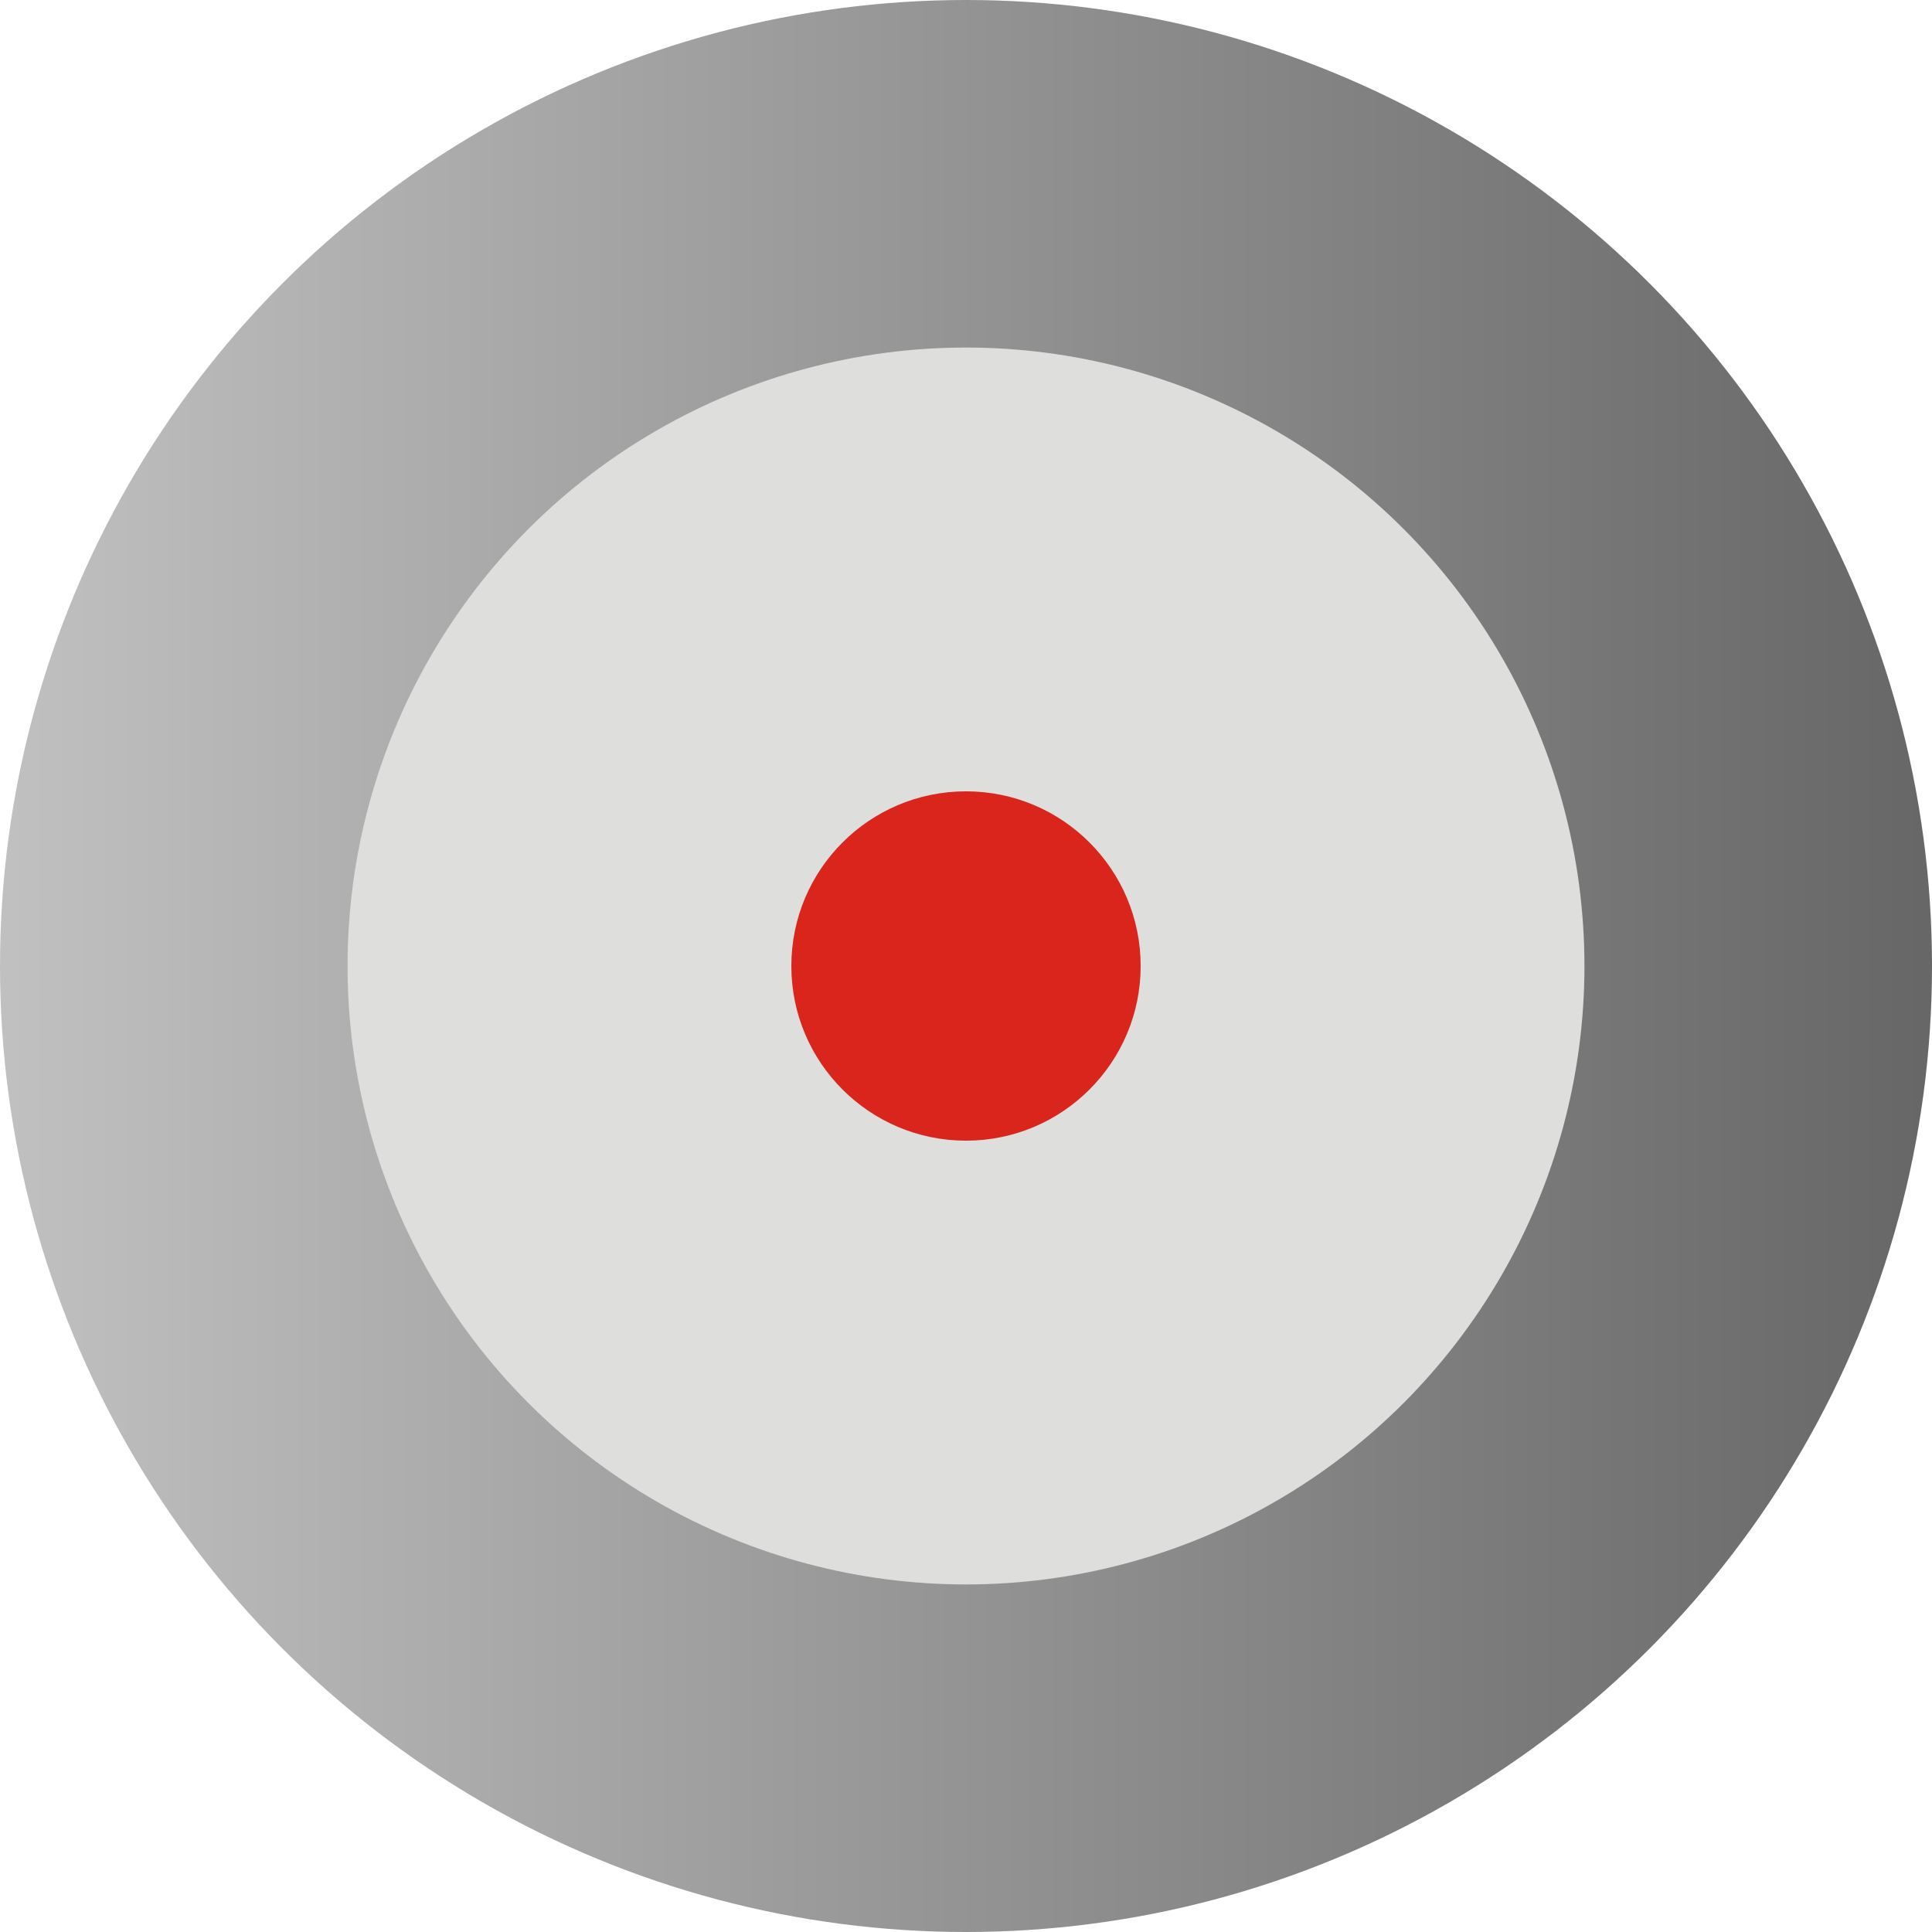 <!--?xml version="1.0" encoding="UTF-8" standalone="no"?-->
<!-- Creator: CorelDRAW -->

<svg xmlns:dc="http://purl.org/dc/elements/1.1/" xmlns:cc="http://creativecommons.org/ns#" xmlns:rdf="http://www.w3.org/1999/02/22-rdf-syntax-ns#" xmlns:svg="http://www.w3.org/2000/svg" xmlns="http://www.w3.org/2000/svg" xmlns:sodipodi="http://sodipodi.sourceforge.net/DTD/sodipodi-0.dtd" xmlns:inkscape="http://www.inkscape.org/namespaces/inkscape" xml:space="preserve" width="17.806mm" height="17.806mm" style="shape-rendering:geometricPrecision; text-rendering:geometricPrecision; image-rendering:optimizeQuality; fill-rule:evenodd; clip-rule:evenodd" viewBox="0 0 1.084 1.084" id="svg5675" version="1.1" inkscape:version="0.48.3.1 r9886" sodipodi:docname="63.svg"><sodipodi:namedview pagecolor="#ffffff" bordercolor="#666666" borderopacity="1" objecttolerance="10" gridtolerance="10" guidetolerance="10" inkscape:pageopacity="0" inkscape:pageshadow="2" inkscape:window-width="640" inkscape:window-height="480" id="namedview5694" showgrid="false" showguides="true" inkscape:guide-bbox="true" inkscape:zoom="3.7405199" inkscape:cx="31.546417" inkscape:cy="31.546417" inkscape:window-x="0" inkscape:window-y="0" inkscape:window-maximized="0" inkscape:current-layer="svg5675"></sodipodi:namedview>
 <defs id="defs5677">
  <style type="text/css" id="style5679">
   
    .fil2 {fill:#DA251D}
    .fil1 {fill:#DEDEDD}
    .fil0 {fill:url(#id0)}
   
  </style>
  <linearGradient id="id0" gradientUnits="userSpaceOnUse" x1="0" y1="0.542" x2="1.084" y2="0.542">
   <stop offset="0" style="stop-color:#C2C1C1" id="stop5682"></stop>
   <stop offset="1" style="stop-color: rgb(102, 102, 102);" id="stop5684"></stop>
  </linearGradient>
 
  
  
  
  
 </defs>
 <g id="g5712"><g inkscape:label="#g5707" id="hmigradengt"><circle sodipodi:ry="0.54190099" sodipodi:rx="0.54190099" sodipodi:cy="0.54190099" sodipodi:cx="0.54190099" style="fill:url(#id0)" id="circle5688" r="0.542" cy="0.542" cx="0.542" class="fil0"></circle></g><g inkscape:label="#g5704" id="shape"><circle style="fill:#dededd" sodipodi:ry="0.34748101" sodipodi:rx="0.34748101" sodipodi:cy="0.54190099" sodipodi:cx="0.54190099" id="circle5690" r="0.347" cy="0.542" cx="0.542" class="fil1"></circle></g><g inkscape:label="#g5701" id="light"><circle style="fill:#da251d" sodipodi:ry="0.098013401" sodipodi:rx="0.098013401" sodipodi:cy="0.54190099" sodipodi:cx="0.54190099" id="circle5692" r="0.098" cy="0.542" cx="0.542" class="fil2"></circle></g></g>
</svg>